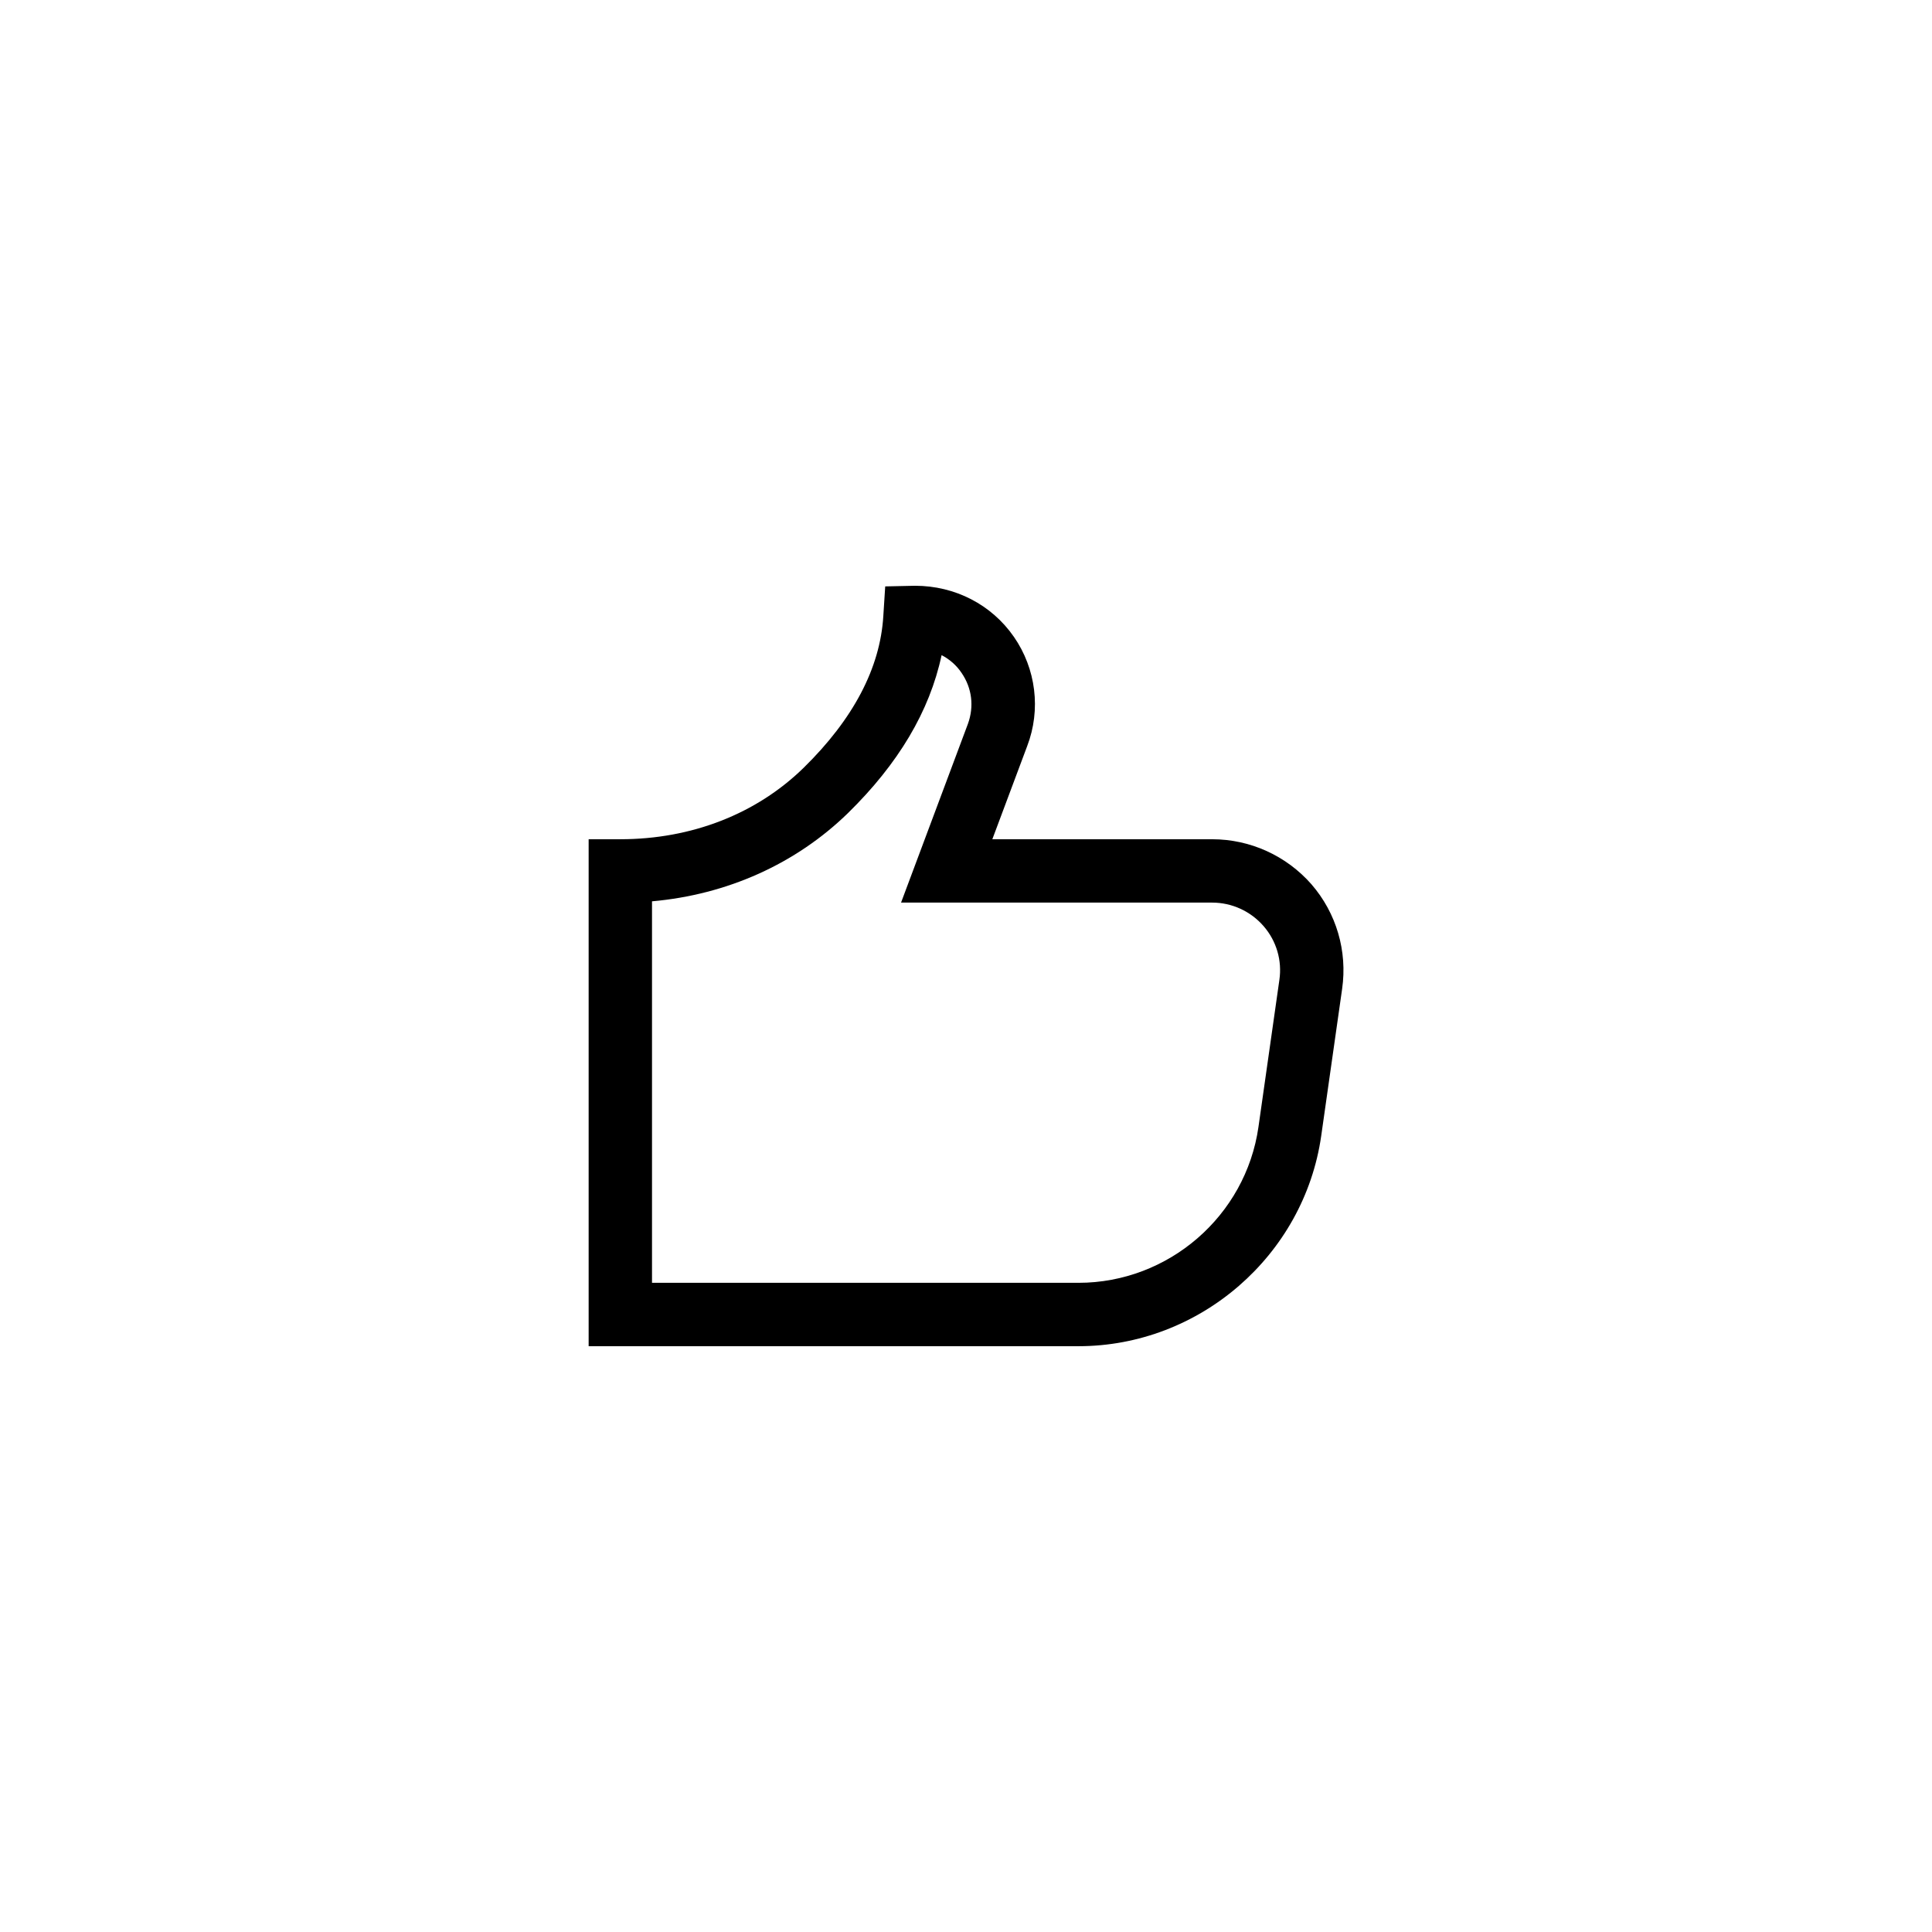<?xml version="1.0" encoding="UTF-8"?>
<!-- Uploaded to: SVG Repo, www.svgrepo.com, Generator: SVG Repo Mixer Tools -->
<svg fill="#000000" width="800px" height="800px" version="1.1" viewBox="144 144 512 512" xmlns="http://www.w3.org/2000/svg">
 <path d="m412.68 312.75c-5.875-8.48-15.531-13.516-26.195-13.516l-7.894 0.168-0.504 7.894c-0.84 13.77-7.977 27.289-21.074 40.137-12.512 12.258-29.727 18.973-48.617 18.973h-8.398v134.35h129.82c32.074 0 59.785-24.016 64.32-55.754l5.543-38.961c1.426-9.992-1.512-20.07-8.145-27.711-6.637-7.555-16.211-11.922-26.285-11.922h-58.273l9.238-24.688c3.691-9.656 2.348-20.488-3.531-28.969zm52.566 70.449c5.207 0 10.16 2.266 13.602 6.215 3.441 3.945 4.953 9.152 4.199 14.273l-5.543 38.961c-3.359 23.594-23.848 41.312-47.695 41.312h-113.02v-101.1c19.902-1.762 38.121-9.91 51.977-23.426 13.266-13.016 21.578-26.871 24.77-41.816 2.098 1.09 3.945 2.688 5.289 4.703 2.769 4.031 3.359 8.902 1.68 13.52l-17.715 47.355z"/>
</svg>